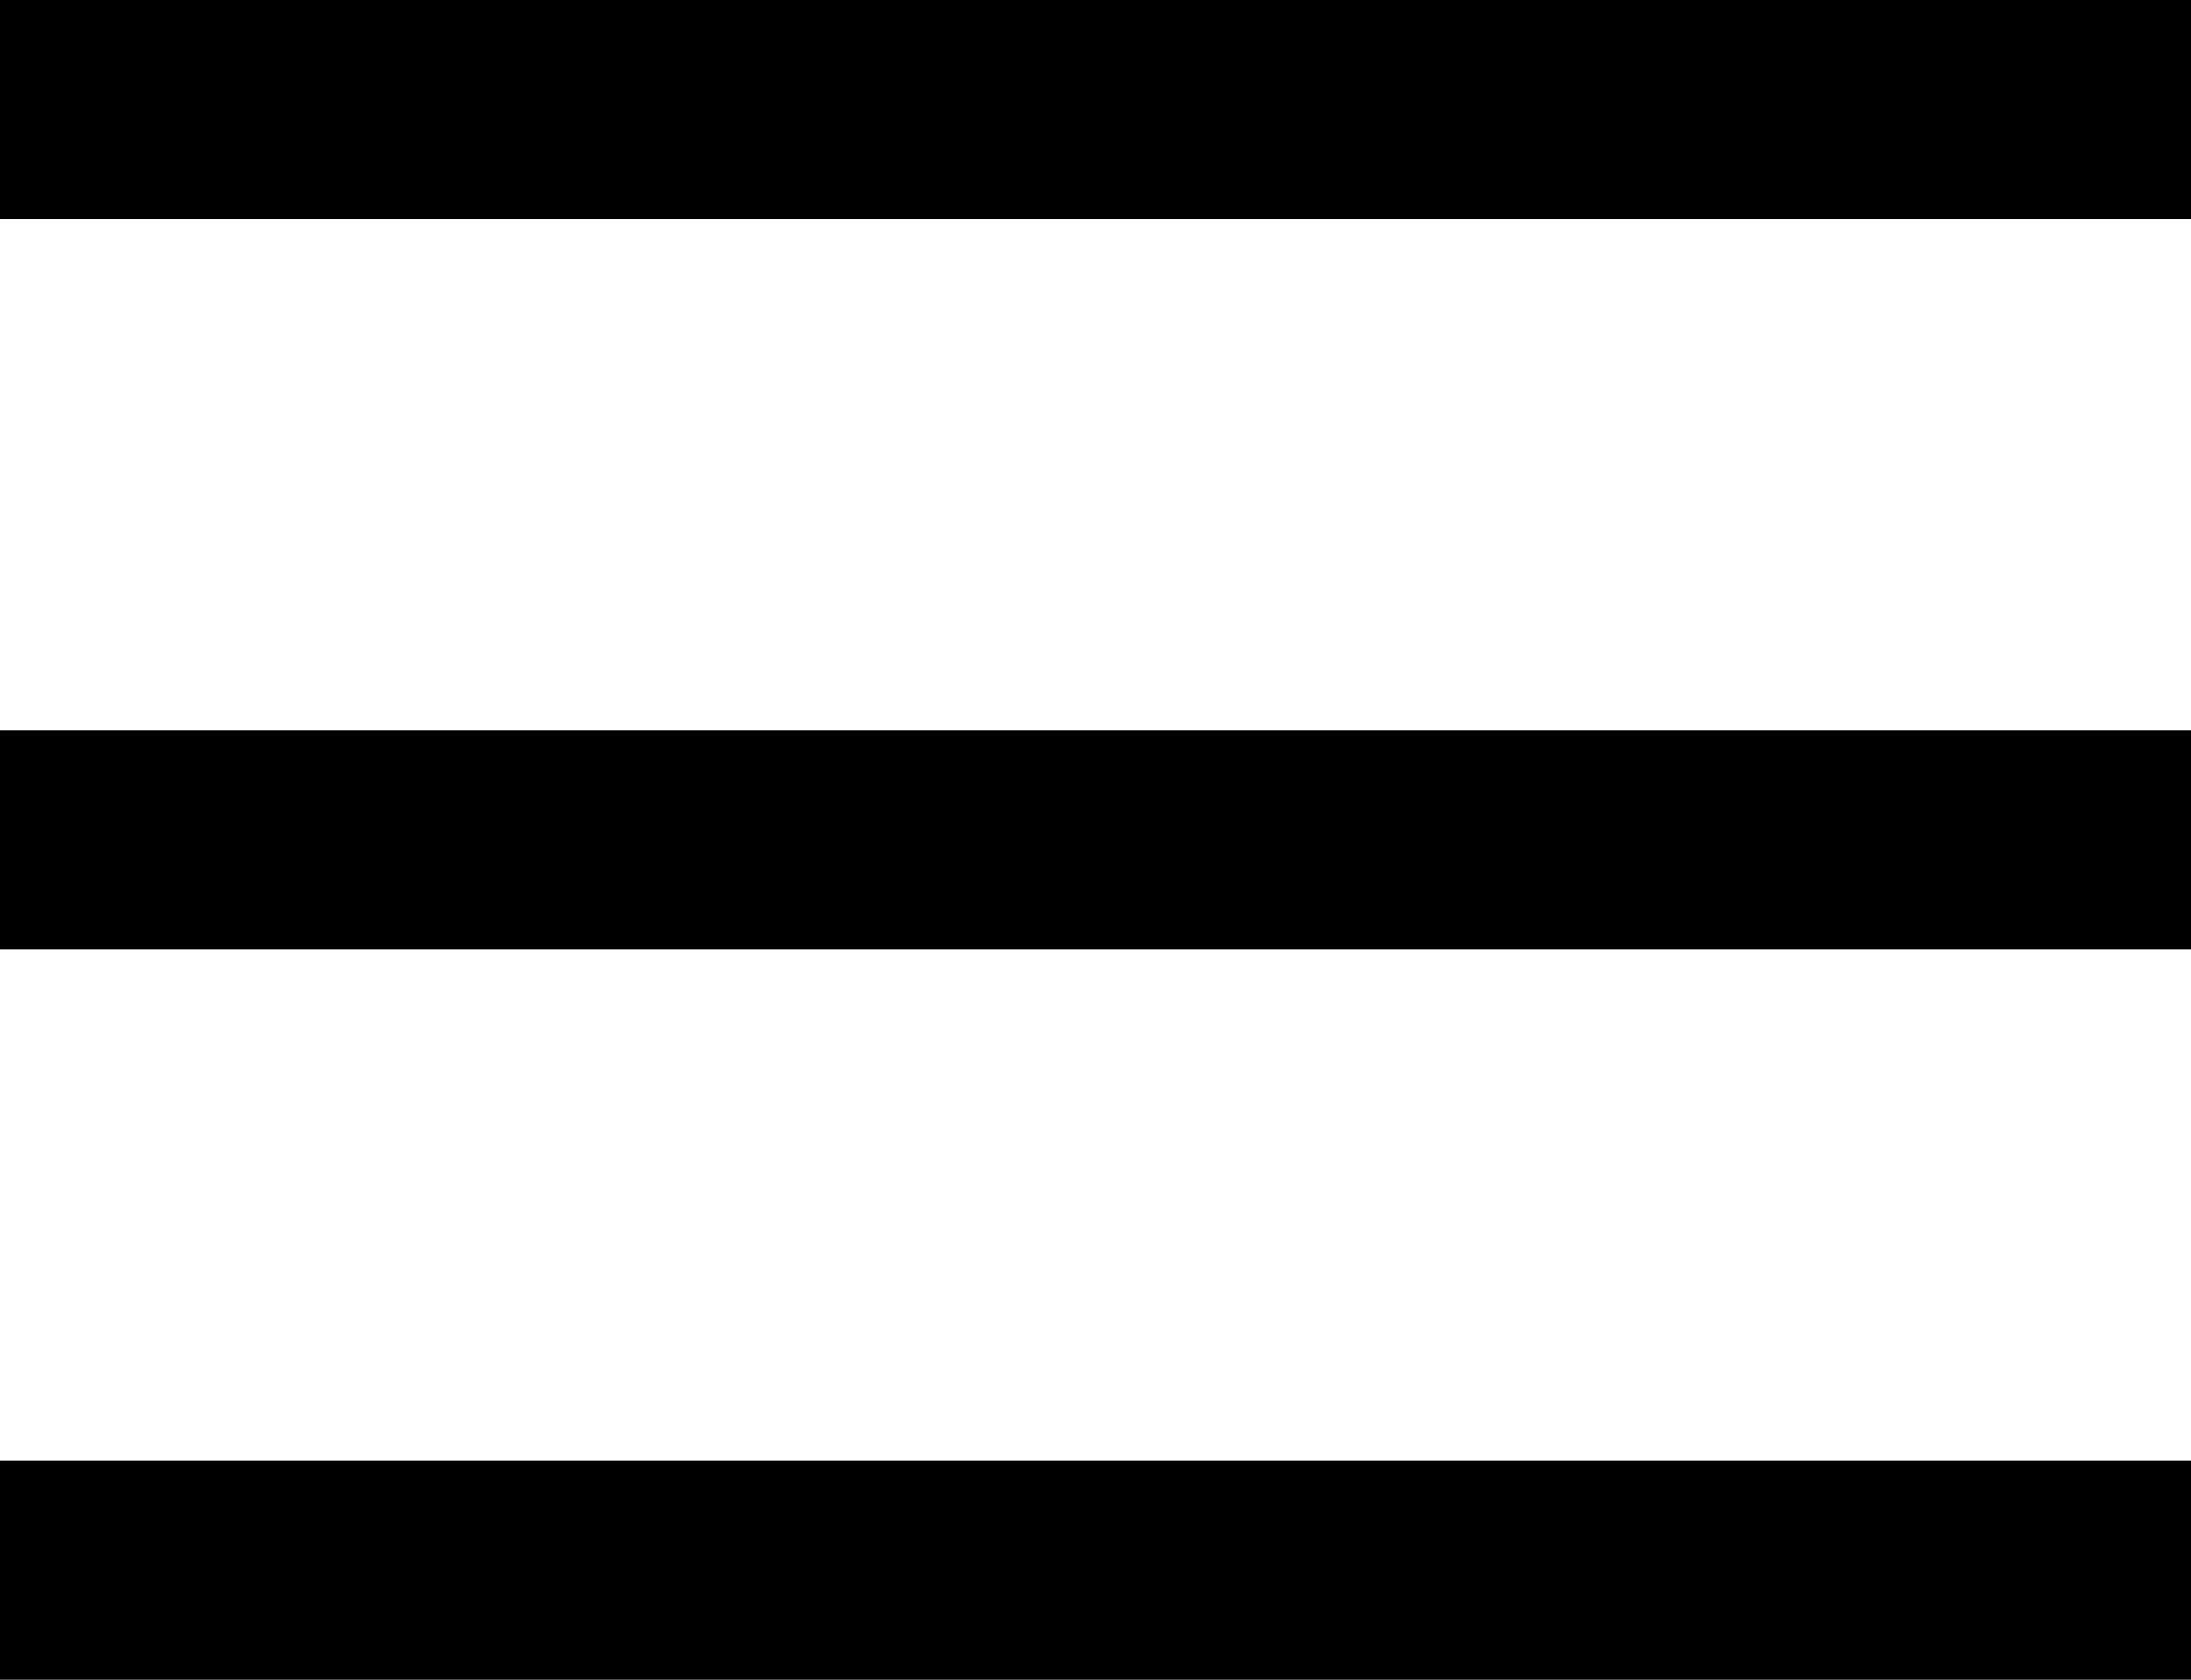 <?xml version="1.0" encoding="UTF-8"?> <svg xmlns="http://www.w3.org/2000/svg" width="30" height="23" viewBox="0 0 30 23" fill="none"> <line y1="1.5" x2="30" y2="1.5" stroke="black" stroke-width="3"></line> <line y1="11.5" x2="30" y2="11.5" stroke="black" stroke-width="3"></line> <line x1="-5.5732e-08" y1="21.5" x2="30" y2="21.5" stroke="black" stroke-width="3"></line> </svg> 